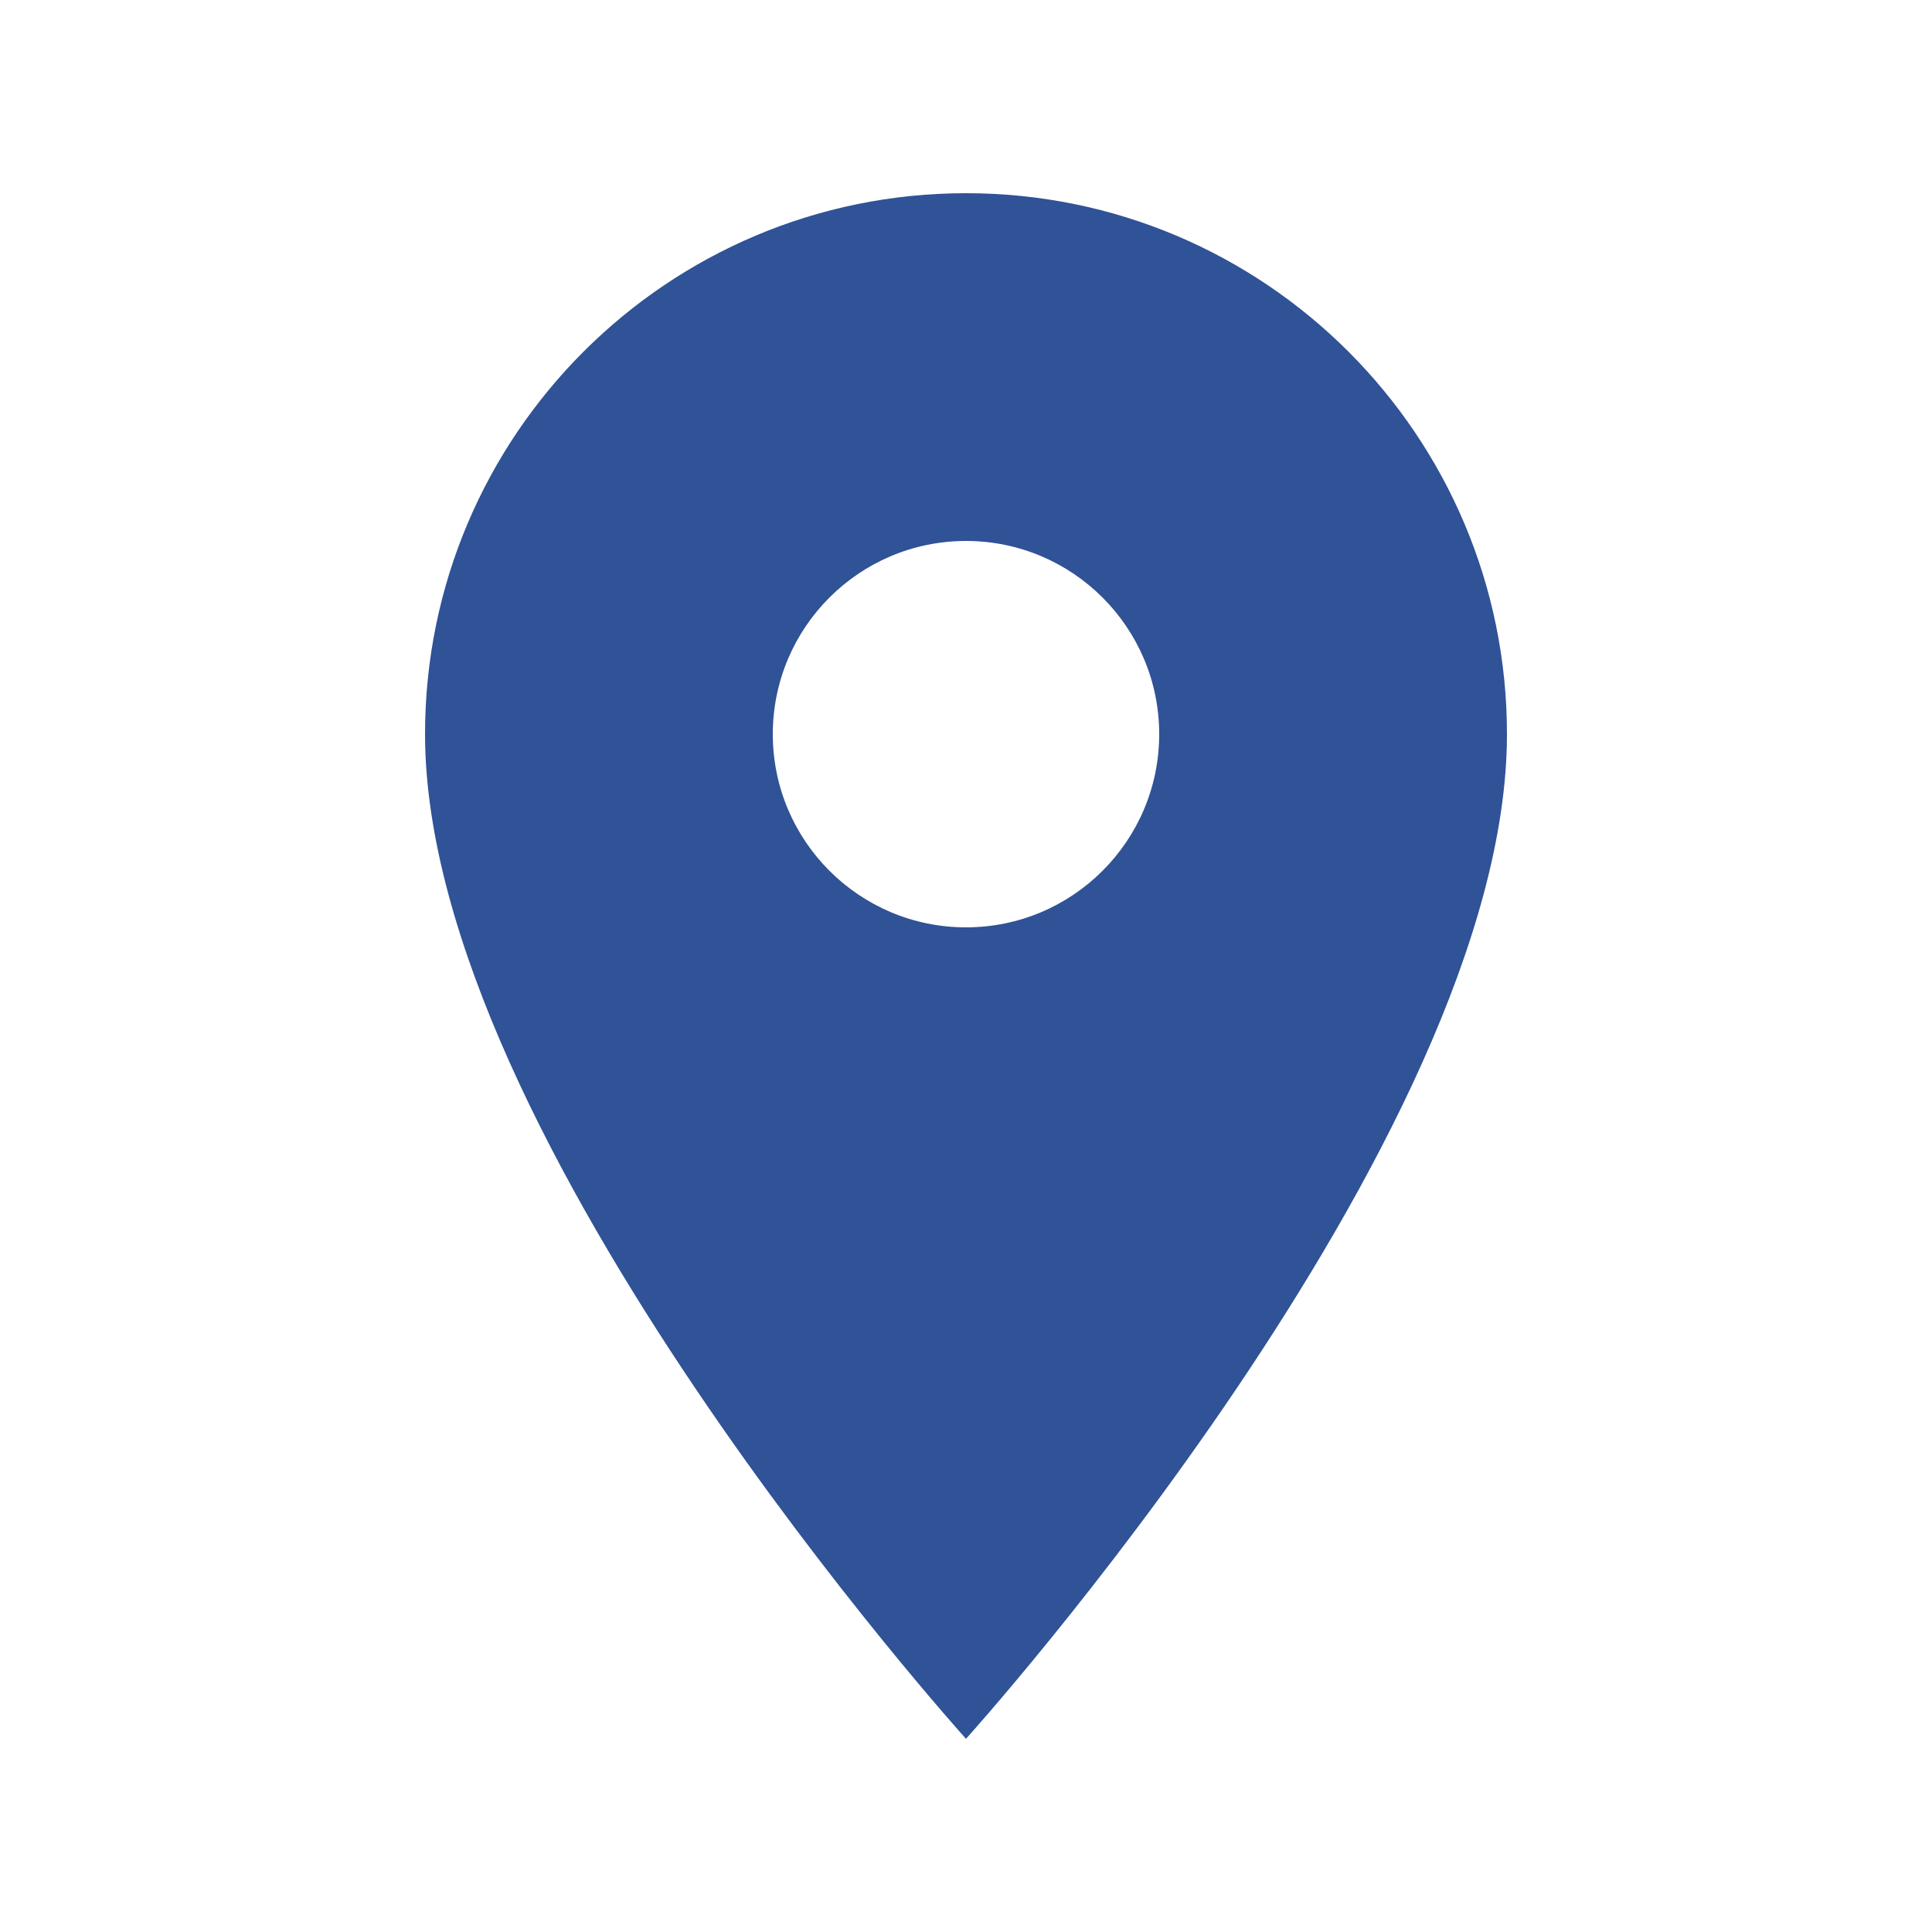 <?xml version="1.0" encoding="UTF-8"?> <svg xmlns="http://www.w3.org/2000/svg" xmlns:xlink="http://www.w3.org/1999/xlink" width="500" zoomAndPan="magnify" viewBox="0 0 375 375" height="500" preserveAspectRatio="xMidYMid meet" version="1.0"><defs><clipPath id="id1"><path d="M 82.5 37.5 L 292.5 37.5 L 292.5 337.5 L 82.5 337.5 Z M 82.5 37.5 " clip-rule="nonzero"></path></clipPath></defs><rect x="-37.5" width="450" fill="rgb(100%, 100%, 100%)" y="-37.5" height="450" fill-opacity="1"></rect><rect x="-37.5" width="450" fill="rgb(100%, 100%, 100%)" y="-37.5" height="450" fill-opacity="1"></rect><rect x="-37.5" width="450" fill="rgb(100%, 100%, 100%)" y="-37.5" height="450" fill-opacity="1"></rect><rect x="-37.5" width="450" fill="rgb(100%, 100%, 100%)" y="-37.5" height="450" fill-opacity="1"></rect><g clip-path="url(#id1)"><path fill="rgb(18.819%, 32.159%, 58.82%)" d="M 187.5 37.5 C 129.523 37.5 82.5 84.523 82.5 142.5 C 82.5 221.25 187.5 337.5 187.5 337.5 C 187.5 337.5 292.5 221.25 292.5 142.5 C 292.5 84.523 245.477 37.5 187.5 37.5 Z M 187.5 180 C 166.801 180 150 163.199 150 142.5 C 150 121.801 166.801 105 187.5 105 C 208.199 105 225 121.801 225 142.5 C 225 163.199 208.199 180 187.5 180 Z M 187.5 180 " fill-opacity="1" fill-rule="nonzero"></path></g></svg> 
